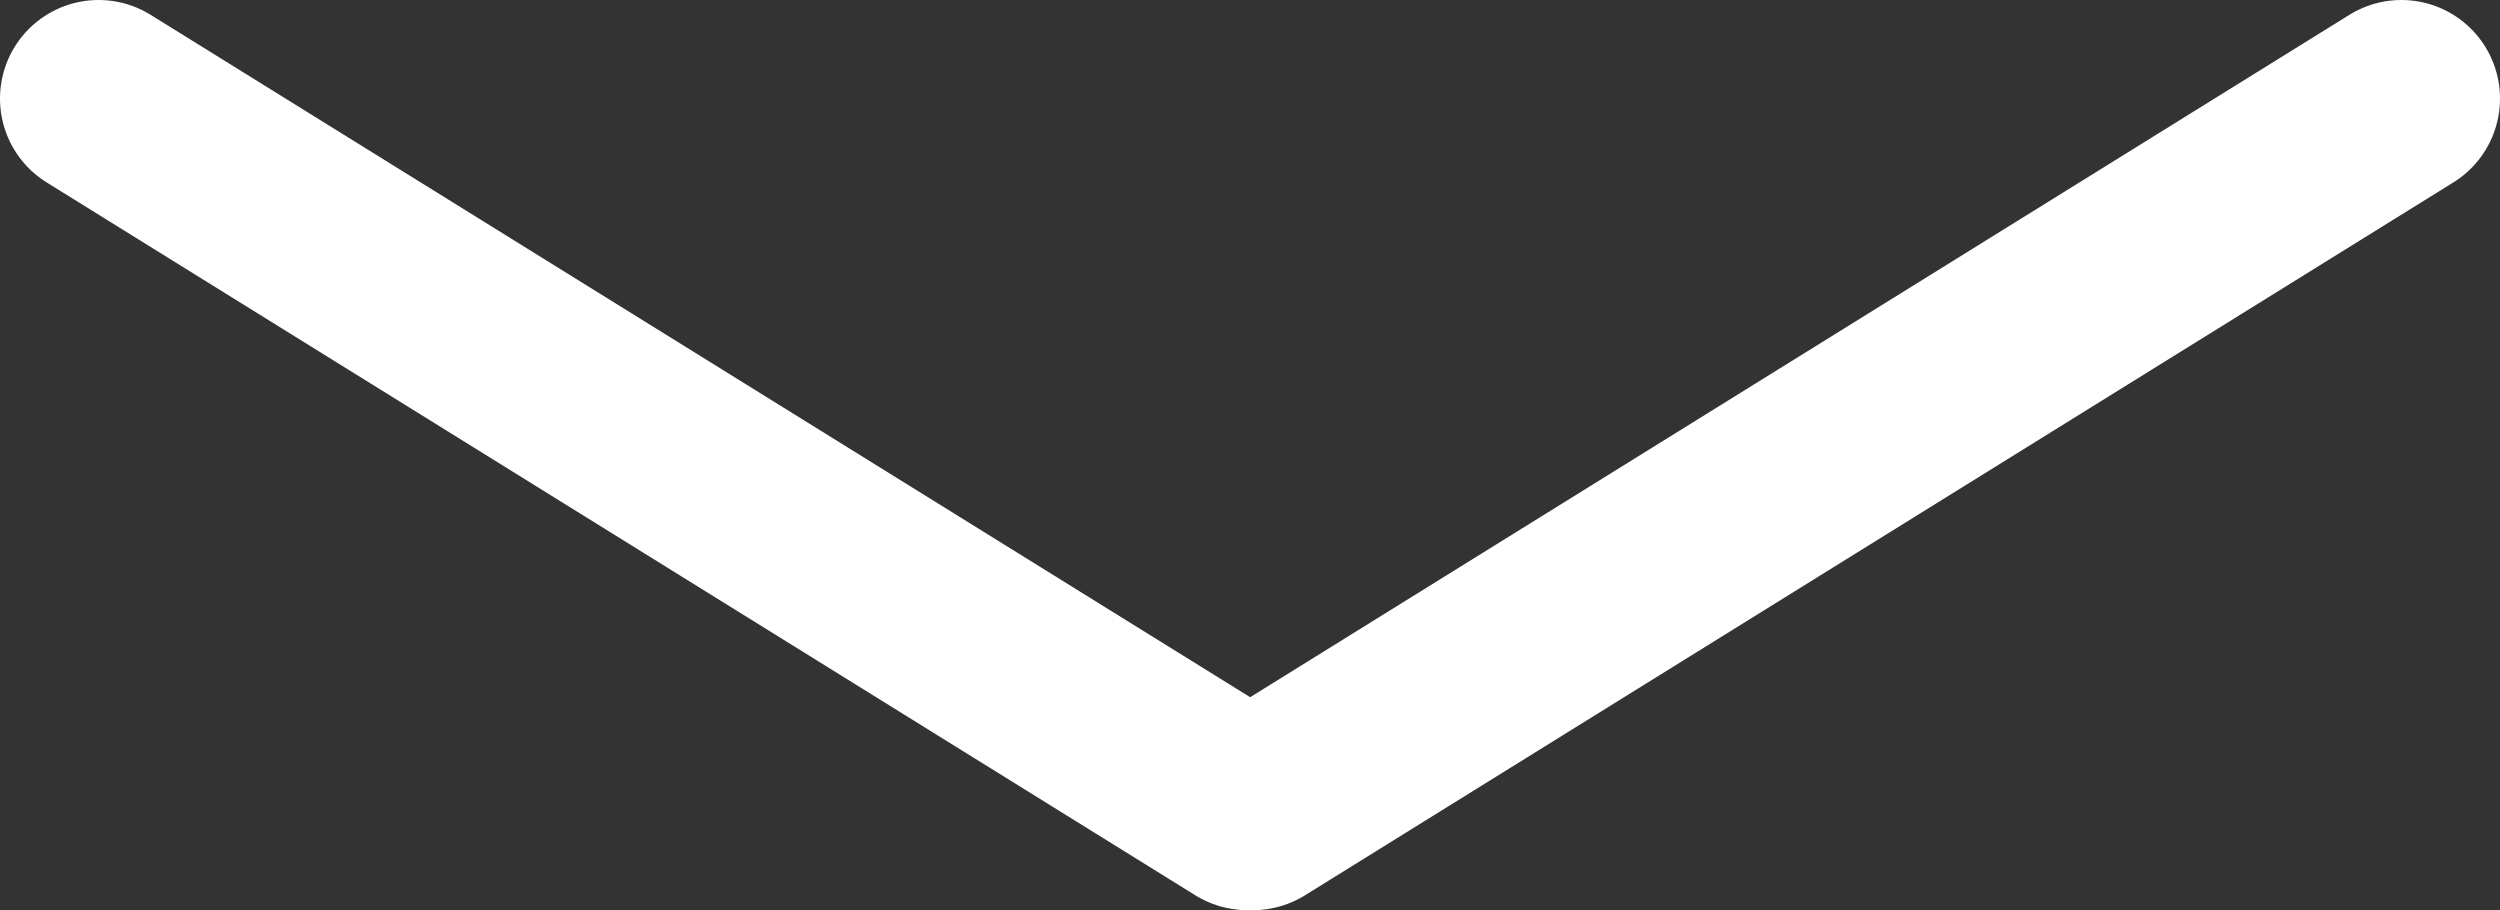 <?xml version="1.0" encoding="UTF-8"?>
<svg id="Capa_2" data-name="Capa 2" xmlns="http://www.w3.org/2000/svg" viewBox="0 0 76.06 27.69">
  <rect x="0" y="0" width="76.06" height="27.69" fill="#333333" stroke="none"/>
  <defs>
    <style>
      .cls-1 {
        fill: none;
        stroke: #fff;
        stroke-linecap: round;
        stroke-miterlimit: 10;
        stroke-width: 6px;
      }
    </style>
  </defs>
  <g id="_01_HEADER" data-name="01 HEADER">
    <g>
      <line class="cls-1" x1="3" y1="3" x2="37.95" y2="24.69"/>
      <line class="cls-1" x1="73.06" y1="3" x2="38.12" y2="24.69"/>
    </g>
  </g>
</svg>